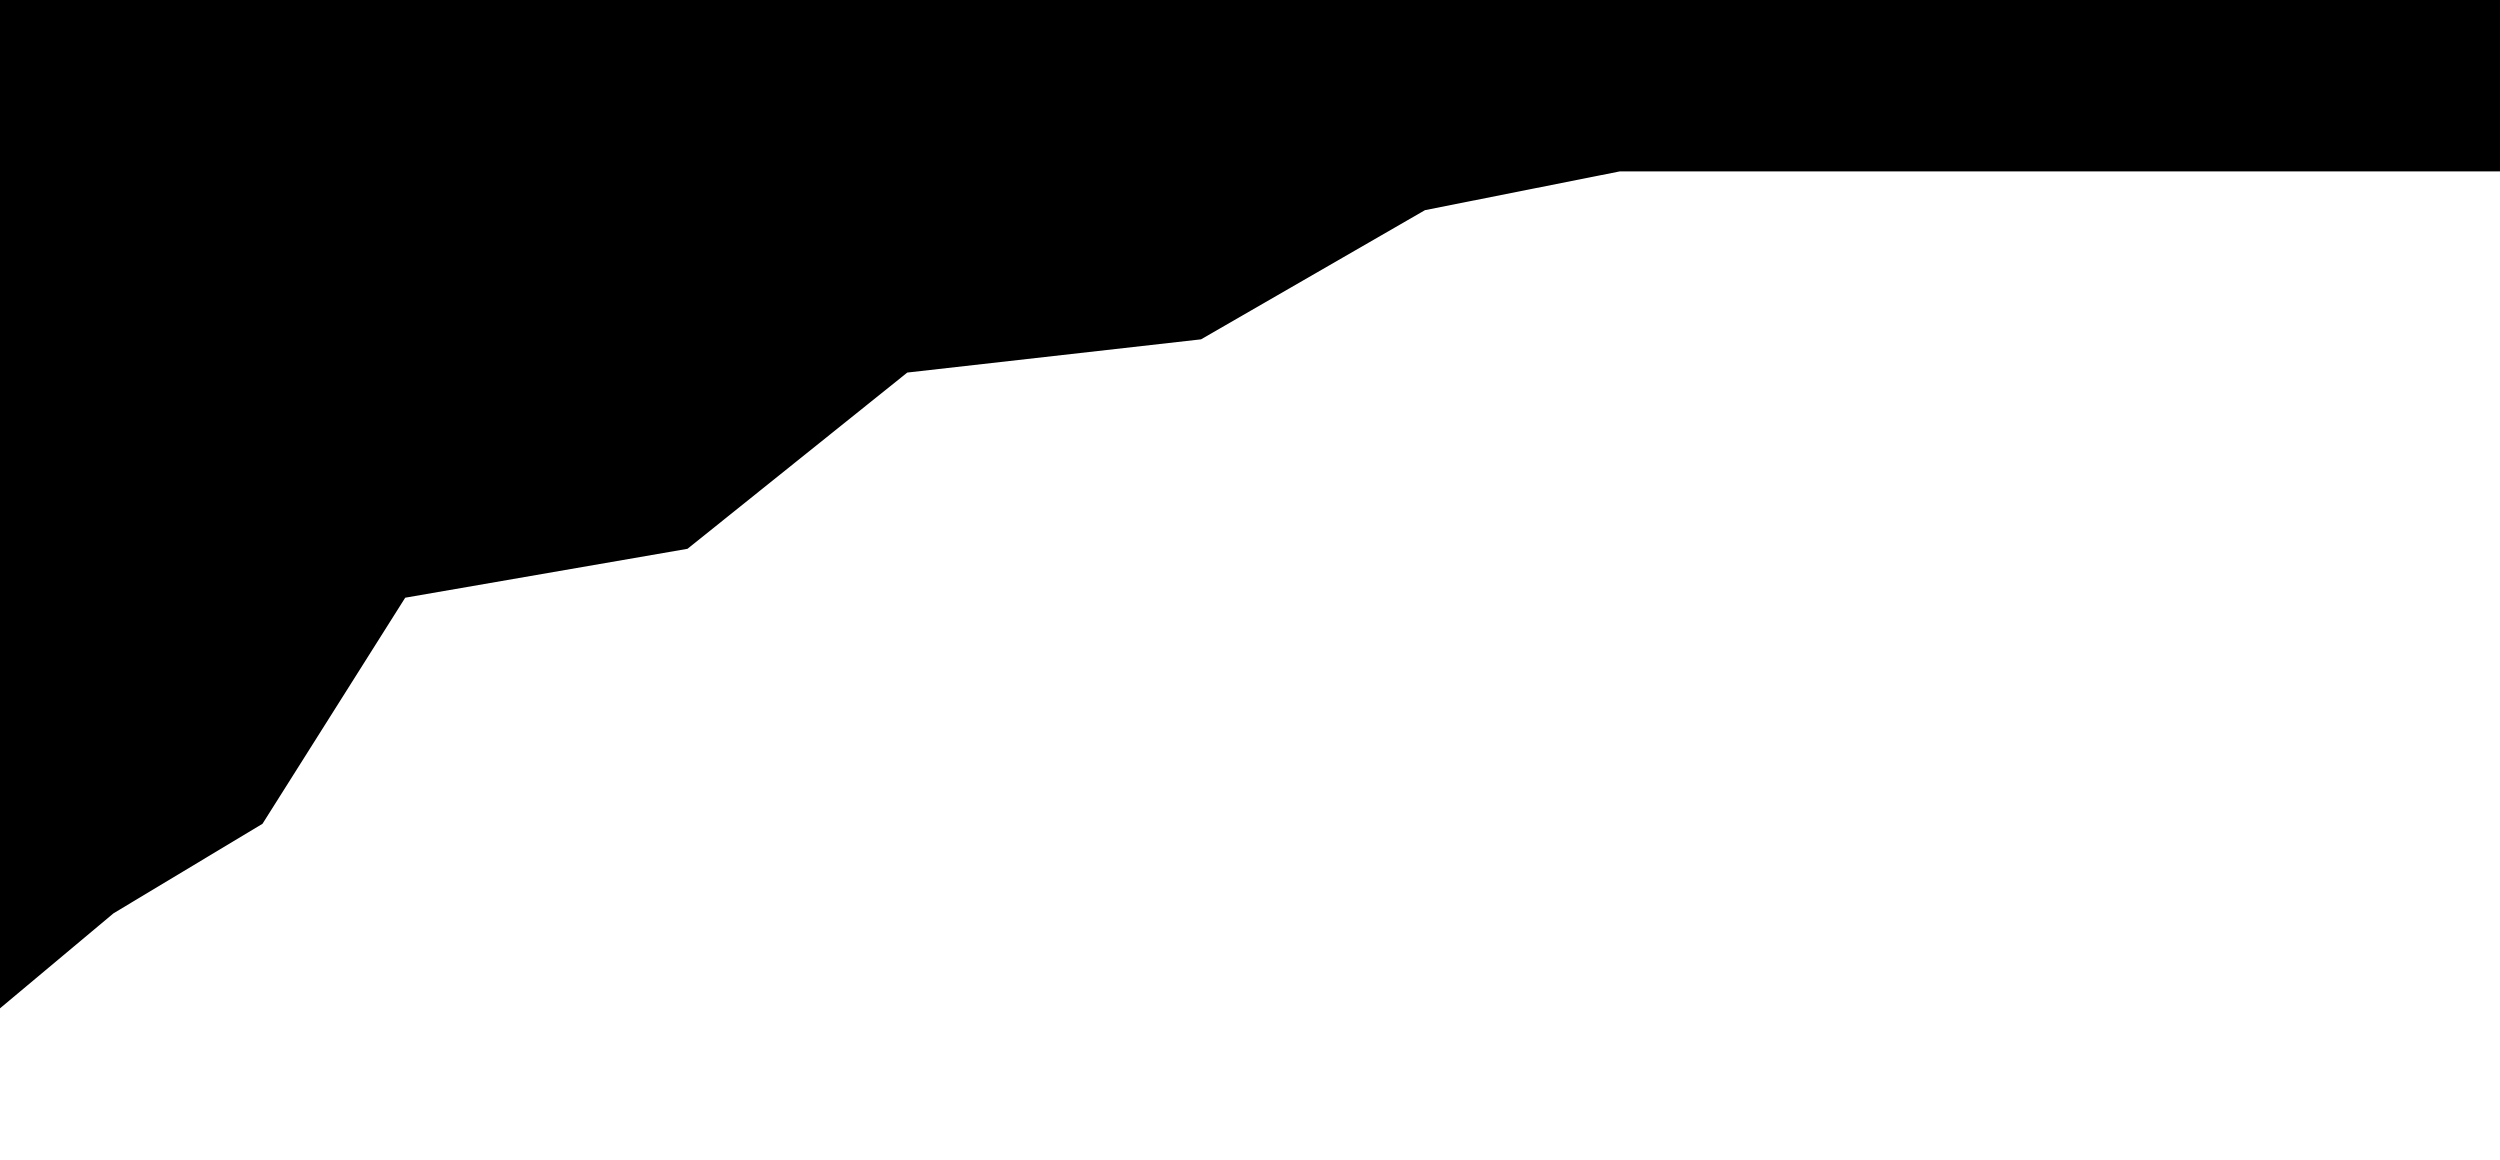 <?xml version="1.0" encoding="UTF-8"?> <svg xmlns="http://www.w3.org/2000/svg" viewBox="0 0 1200.00 557.00" data-guides="{&quot;vertical&quot;:[],&quot;horizontal&quot;:[]}"><path fill="url(#tSvgGradientec5e82e30a)" stroke="none" fill-opacity="1" stroke-width="1" stroke-opacity="1" id="tSvg10350a339d6" title="Path 6" d="M576.5 162.881C529.5 168.196 482.5 173.512 435.5 178.827C400.333 207.026 365.167 235.225 330 263.425C284.833 271.25 239.667 279.075 194.5 286.899C171.667 323.071 148.833 359.243 126 395.415C102.167 409.736 78.333 424.058 54.5 438.379C36.333 453.586 18.167 468.793 0 484C0 322.333 0 160.667 0 -1C400 -1 800 -1 1200 -1C1200 26.756 1200 54.513 1200 82.269C1171.5 82.269 1143 82.269 1114.5 82.269C1064.833 82.269 1015.167 82.269 965.5 82.269C902.833 82.269 840.167 82.269 777.5 82.269C746.333 88.47 715.167 94.671 684 100.872C648.167 121.542 612.333 142.212 576.5 162.881Z"></path><defs><linearGradient id="tSvgGradientec5e82e30a" x1="600" x2="600" y1="-1" y2="432.855" fill="rgb(0, 0, 0)" gradientUnits="userSpaceOnUse" gradientTransform=""><stop offset="0" stop-color="hsl(31.5,60.61%,61.18%)" stop-opacity="1" transform="translate(-5400, -4169)"></stop><stop offset="0.519" stop-color="hsl(13.572,78.67%,55.88%)" stop-opacity="1" transform="translate(-5400, -4169)"></stop></linearGradient></defs></svg> 